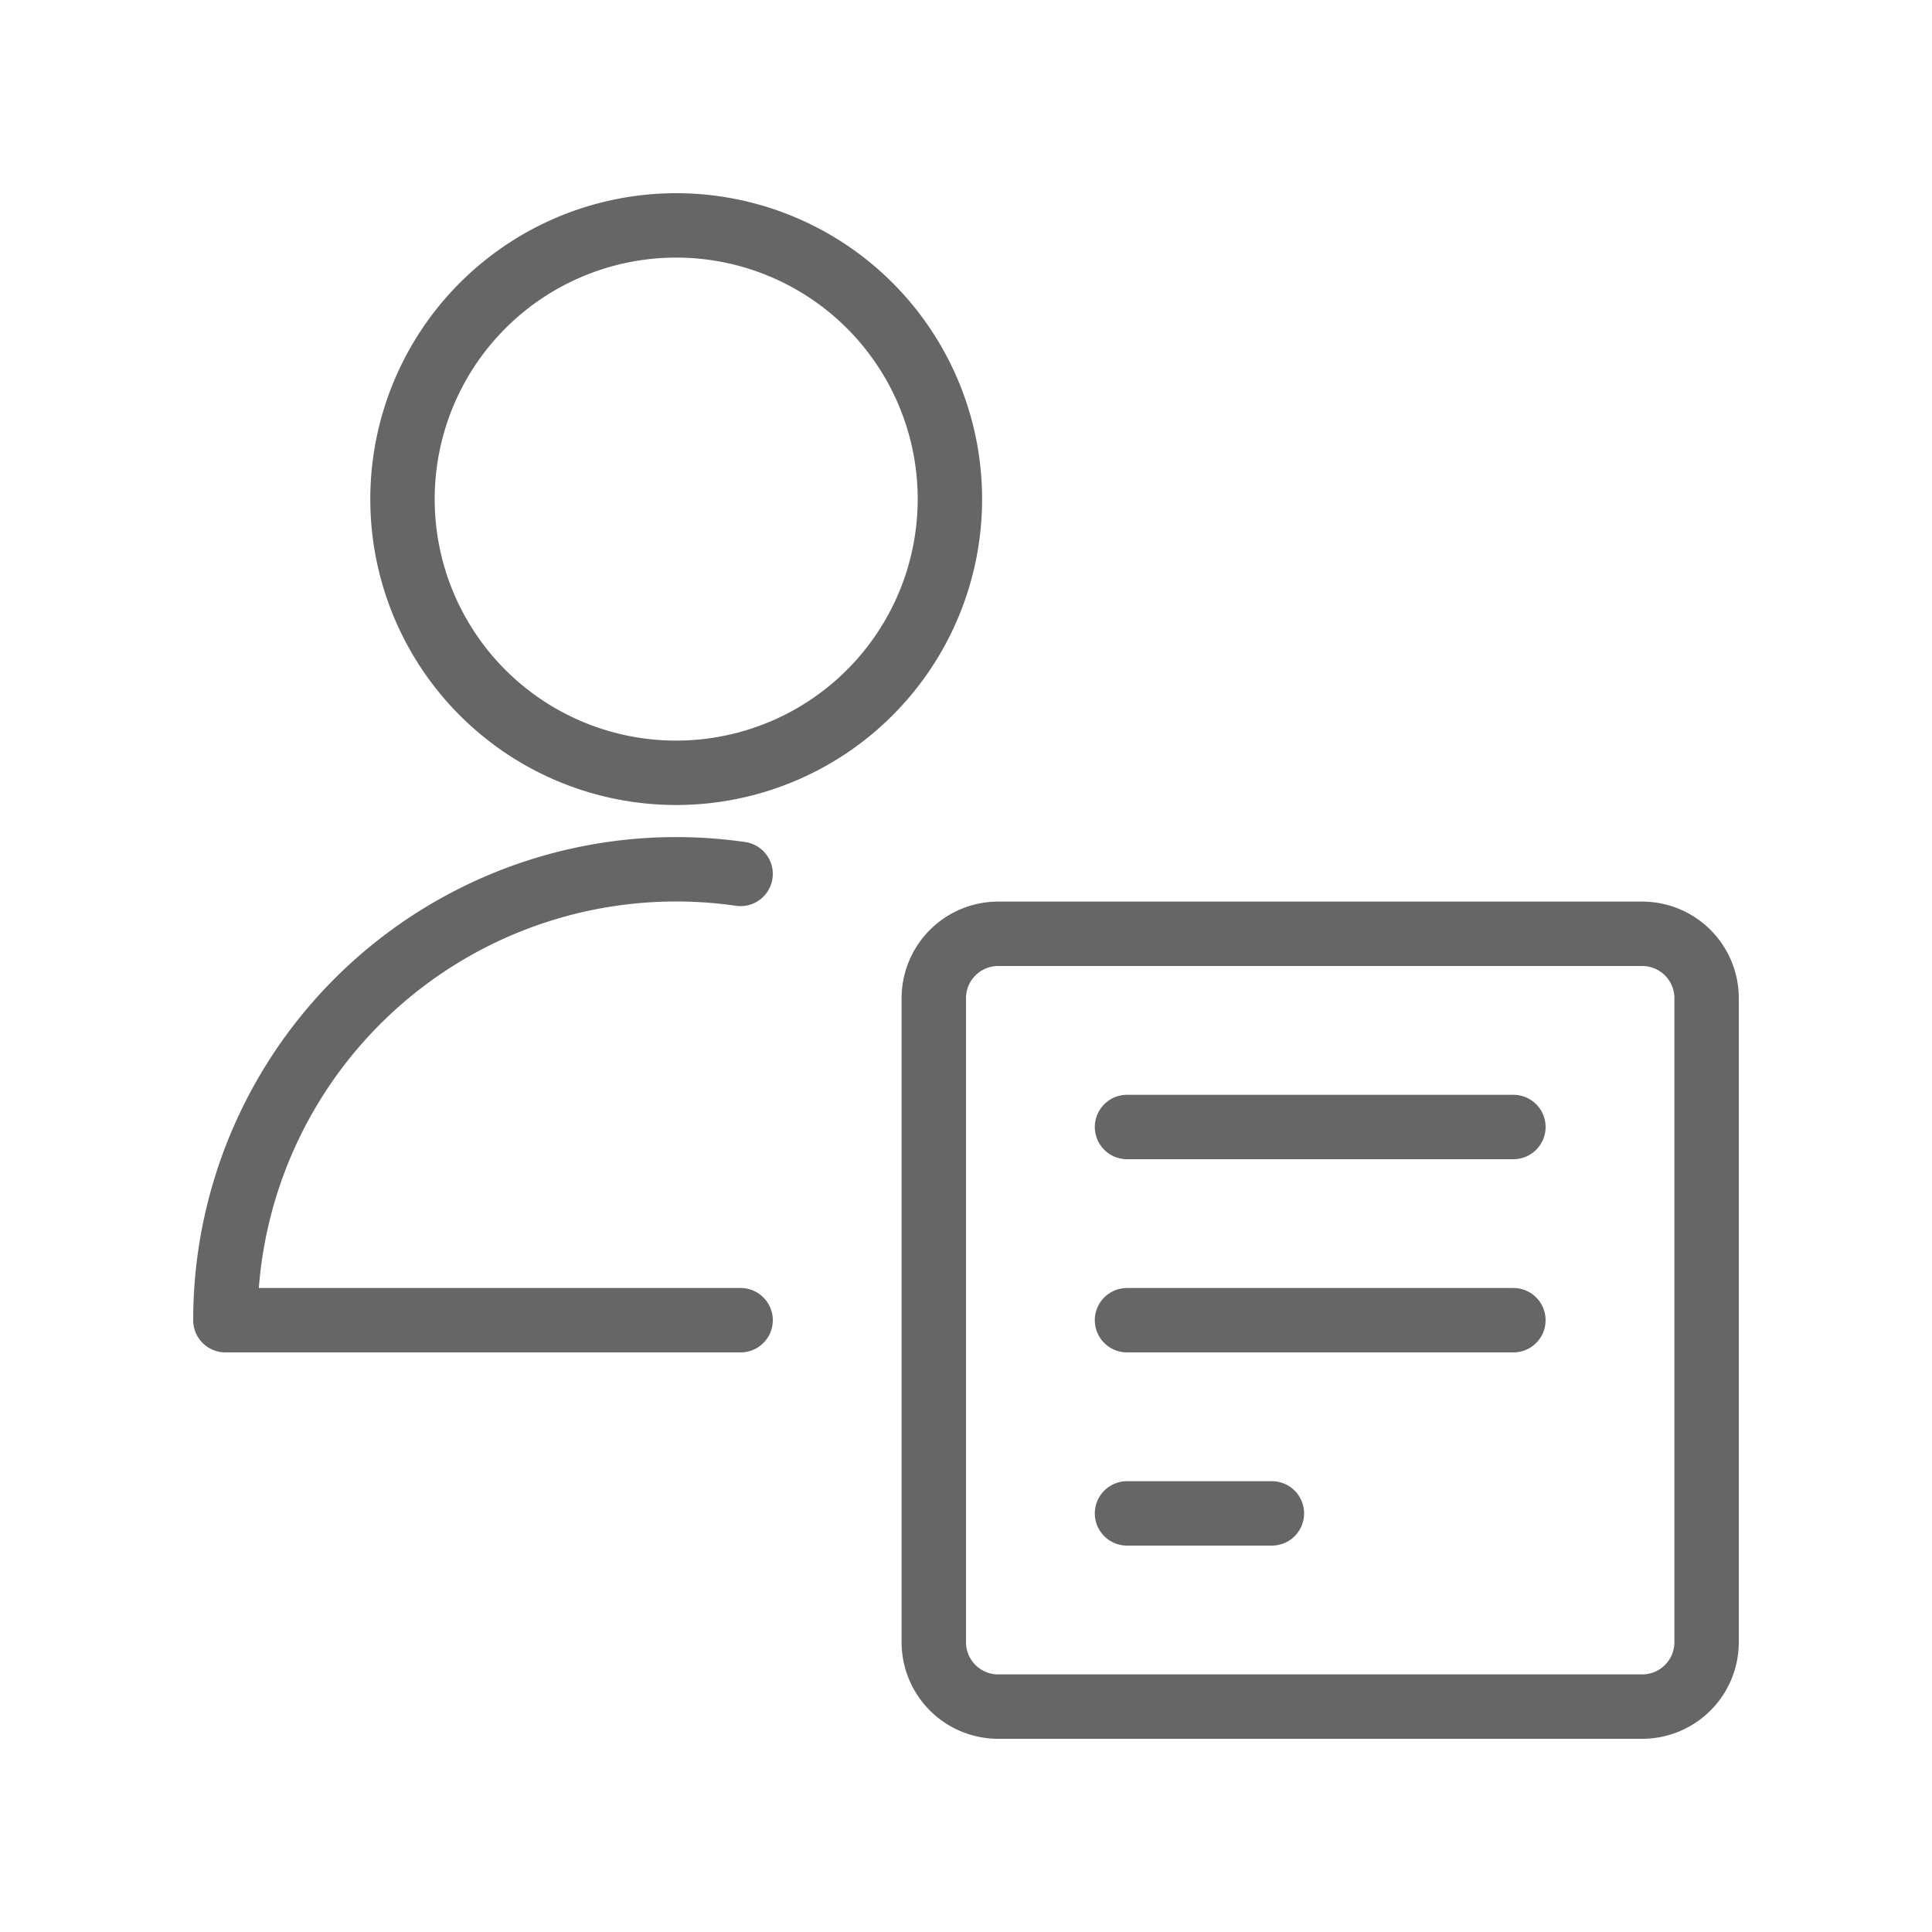 <svg id="Layer_1" data-name="Layer 1" xmlns="http://www.w3.org/2000/svg" viewBox="0 0 150 150"><defs><style>.cls-1{fill:none;stroke:#666;stroke-linecap:round;stroke-linejoin:round;stroke-width:5px;}</style></defs><title>811017</title><g id="Users_Geometric-Close-Up-Single-User-Actions-Neutral_single-neutral-actions-text" data-name="Users / Geometric-Close-Up-Single-User-Actions-Neutral / single-neutral-actions-text"><g id="Group_393" data-name="Group 393"><g id="Light_393" data-name="Light 393"><path id="Rectangle-path_65" data-name="Rectangle-path 65" class="cls-1" d="M72.5,77.5a5,5,0,0,1,5-5h50a5,5,0,0,1,5,5v50a5,5,0,0,1-5,5h-50a5,5,0,0,1-5-5Z"/><path id="Shape_1555" data-name="Shape 1555" class="cls-1" d="M87.5,87.5h30"/><path id="Shape_1556" data-name="Shape 1556" class="cls-1" d="M87.5,102.5h30"/><path id="Shape_1557" data-name="Shape 1557" class="cls-1" d="M87.5,117.5H98.75"/><path id="Oval_605" data-name="Oval 605" class="cls-1" d="M52.5,60A21.25,21.25,0,1,0,31.25,38.75,21.24,21.24,0,0,0,52.5,60Z"/><path id="Shape_1558" data-name="Shape 1558" class="cls-1" d="M57.5,67.85a35,35,0,0,0-40,34.65h40"/></g></g></g></svg>